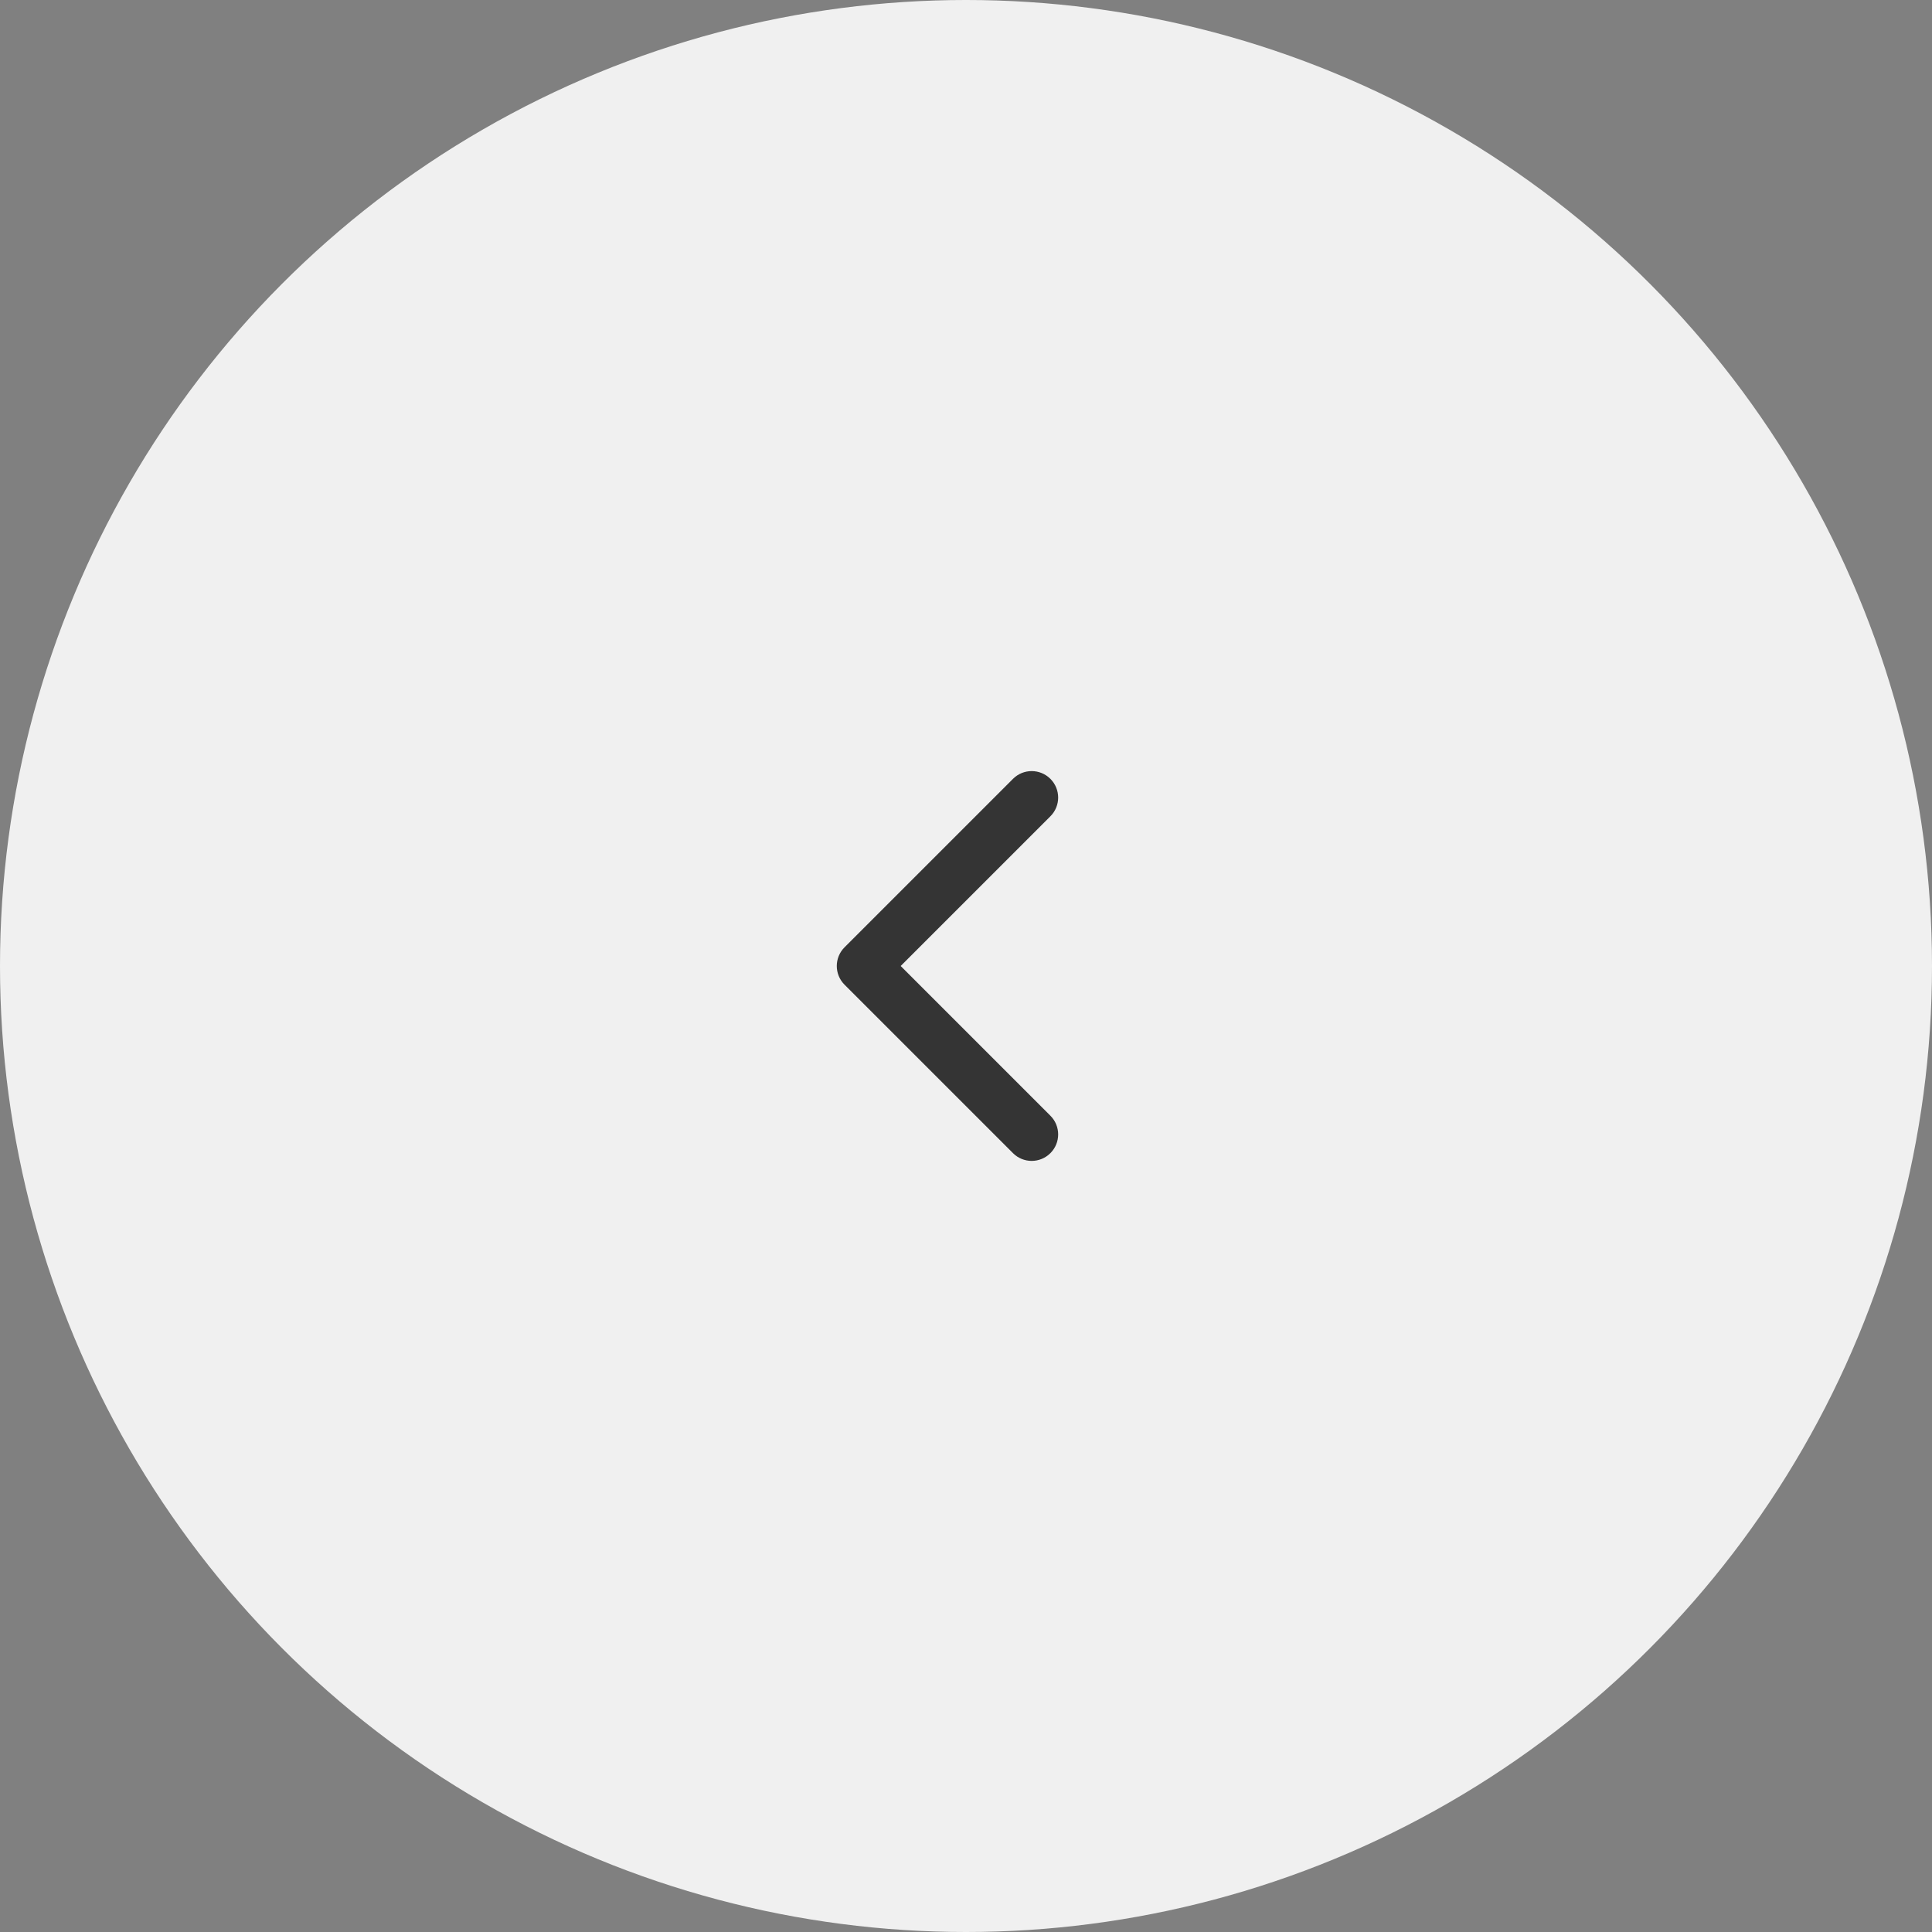 <?xml version="1.0" encoding="UTF-8"?> <svg xmlns="http://www.w3.org/2000/svg" width="73" height="73" viewBox="0 0 73 73" fill="none"><rect x="0" y="0" width="73" height="73" fill="#808080" stroke="none"/> <circle cx="36.5" cy="36.5" r="36.5" fill="#F0F0F0"></circle> <path d="M31.911 35.793C31.52 36.183 31.52 36.817 31.911 37.207L38.275 43.571C38.665 43.962 39.298 43.962 39.689 43.571C40.08 43.181 40.08 42.547 39.689 42.157L34.032 36.5L39.689 30.843C40.08 30.453 40.08 29.82 39.689 29.429C39.298 29.038 38.665 29.038 38.275 29.429L31.911 35.793ZM33.395 35.5H32.618V37.5H33.395V35.5Z" fill="#343434"></path> </svg> 